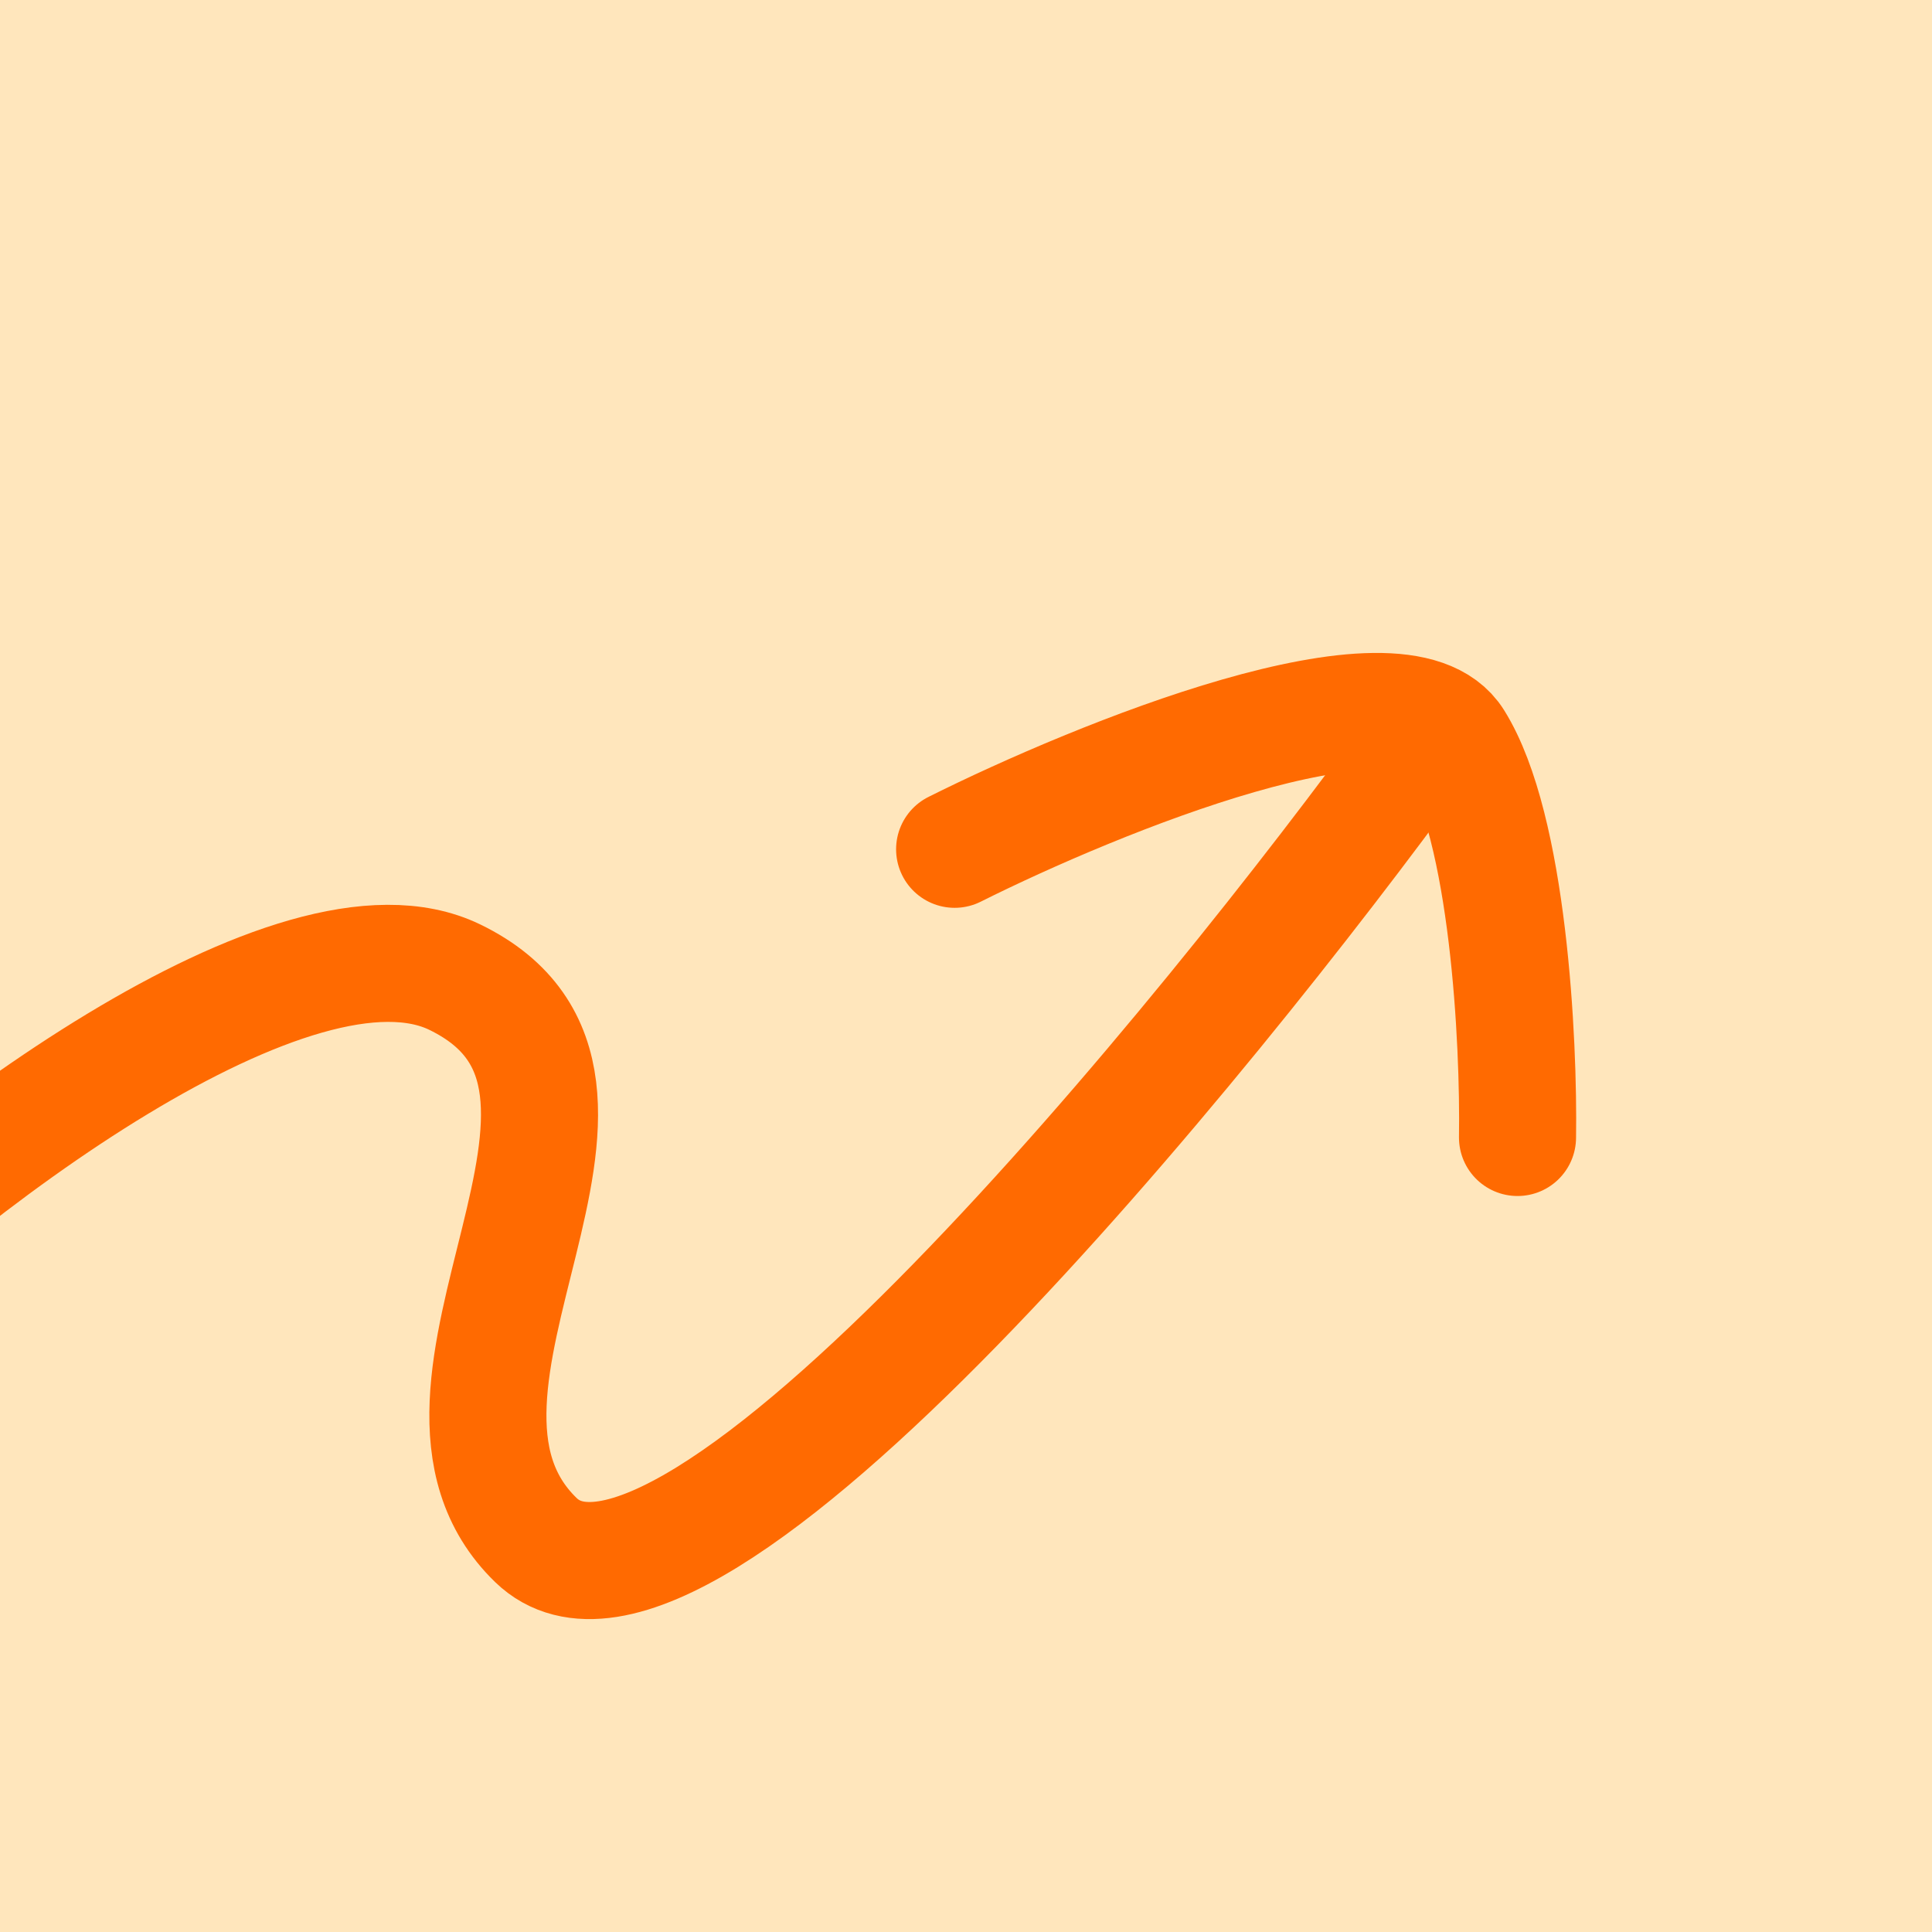 <svg width="170" height="170" viewBox="0 0 170 170" fill="none" xmlns="http://www.w3.org/2000/svg">
<g clip-path="url(#clip0_92_5534)">
<rect width="170" height="170" fill="#FFE6BC"/>
<path d="M-21.793 119.264C-4.623 101.962 26.151 79.245 40.019 85.981C59.312 95.352 33.412 122.187 47.151 135.51C60.226 148.189 106.585 90.868 124.811 65.774" stroke="#FF6A01" stroke-width="10.302" stroke-linecap="round"/>
<path d="M84 74.73C96.679 68.39 123.226 57.613 127.981 65.22C132.736 72.828 133.66 91.635 133.528 100.088" stroke="#FF6A01" stroke-width="10.302" stroke-linecap="round"/>
</g>
<defs>
<clipPath id="clip0_92_5534">
<rect width="170" height="170" fill="white"/>
</clipPath>
</defs>
</svg>
